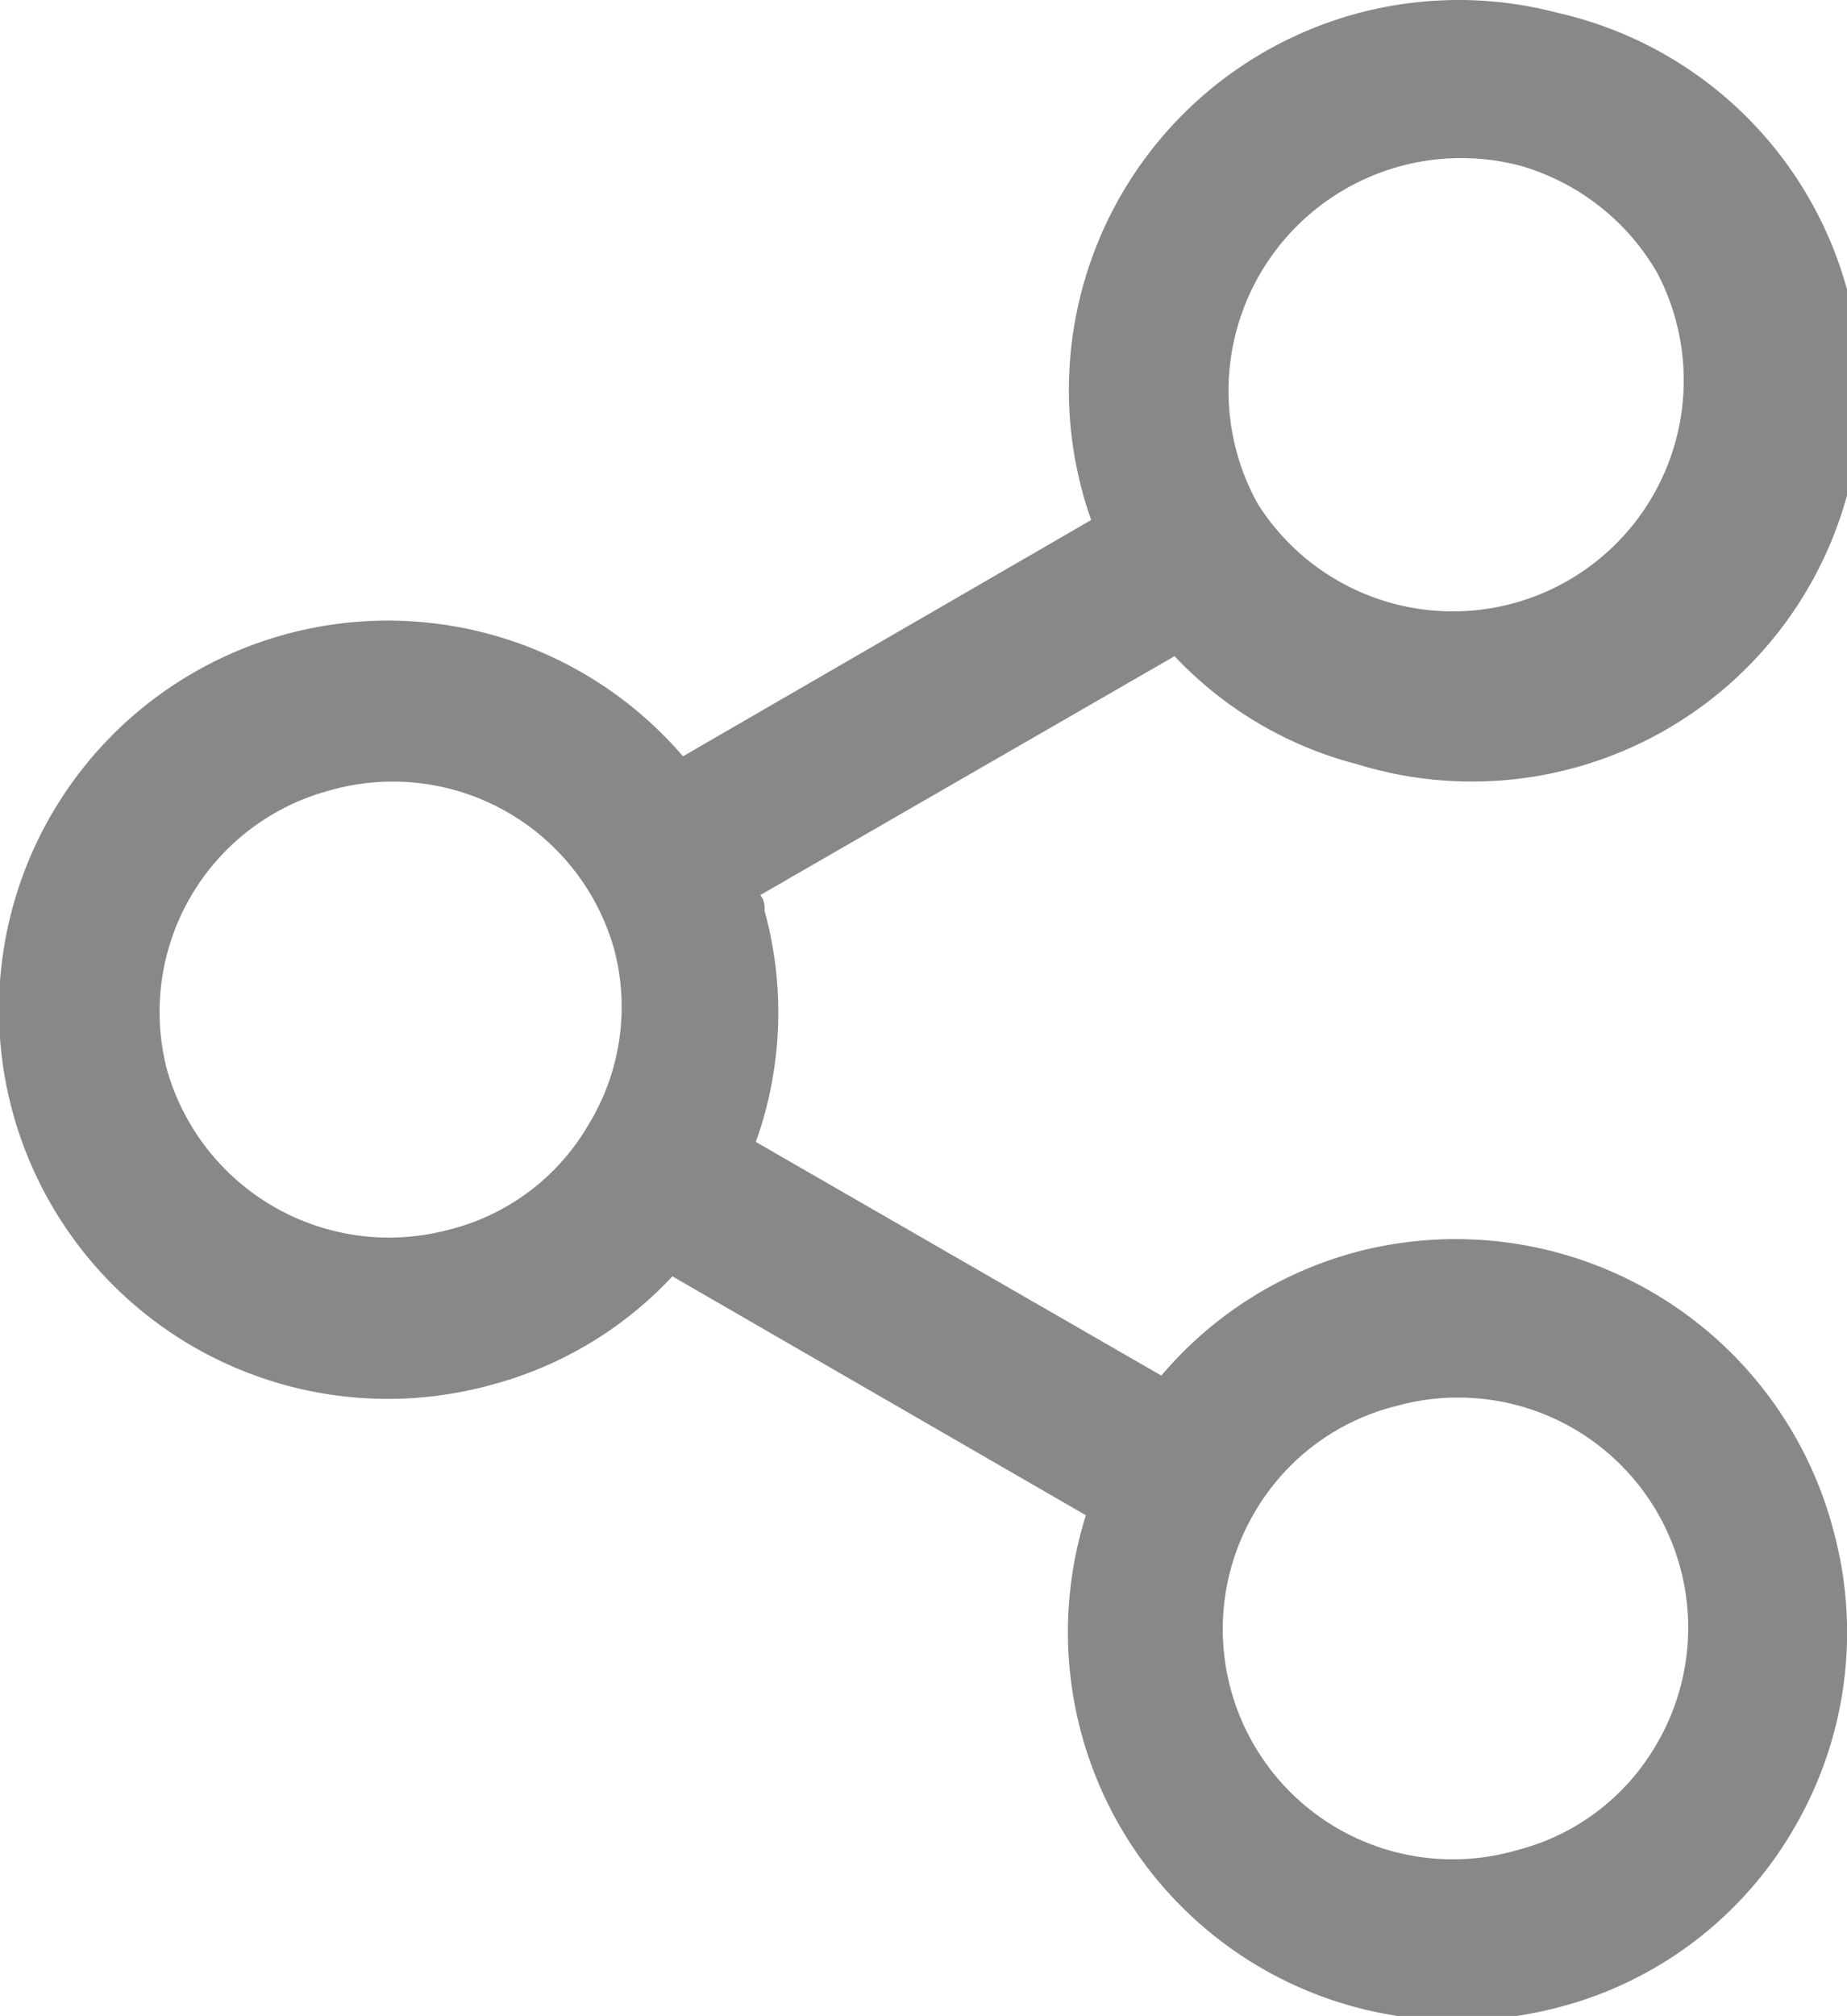 <svg xmlns="http://www.w3.org/2000/svg" width="21.04" height="22.95" viewBox="0 0 21.04 22.95"><title>icon_share</title><path d="M15.46,14.25a4.39,4.39,0,0,0-2.23,1.41L8.61,13a4.37,4.37,0,0,0,.1-2.63c0-.06,0-.12-.05-.18l4.72-2.72A4.35,4.35,0,0,0,15.46,8.7,4.43,4.43,0,1,0,17.76.15a4.44,4.44,0,0,0-5.33,5.77L7.78,8.61a4.43,4.43,0,1,0-2.2,7.16,4.35,4.35,0,0,0,2.08-1.24l4.71,2.72A4.42,4.42,0,0,0,16.62,23a4.52,4.52,0,0,0,1.14-.15,4.36,4.36,0,0,0,2.69-2.06,4.41,4.41,0,0,0,.44-3.35A4.45,4.45,0,0,0,15.46,14.25Zm3.42,5.59a2.57,2.57,0,0,1-1.59,1.22,2.62,2.62,0,0,1-3-3.84A2.59,2.59,0,0,1,15.93,16h0a2.57,2.57,0,0,1,.67-.09,2.62,2.62,0,0,1,2.28,3.93Zm0-16.73a2.63,2.63,0,0,1-4.55,2.63,2.65,2.65,0,0,1,3-3.85h0A2.64,2.64,0,0,1,18.88,3.11ZM6.7,12.81A2.55,2.55,0,0,1,5.11,14,2.63,2.63,0,0,1,1.9,12.17,2.61,2.61,0,0,1,3.75,9h0A2.62,2.62,0,0,1,7,10.82,2.57,2.57,0,0,1,6.7,12.81Z" fill="#888"/></svg>